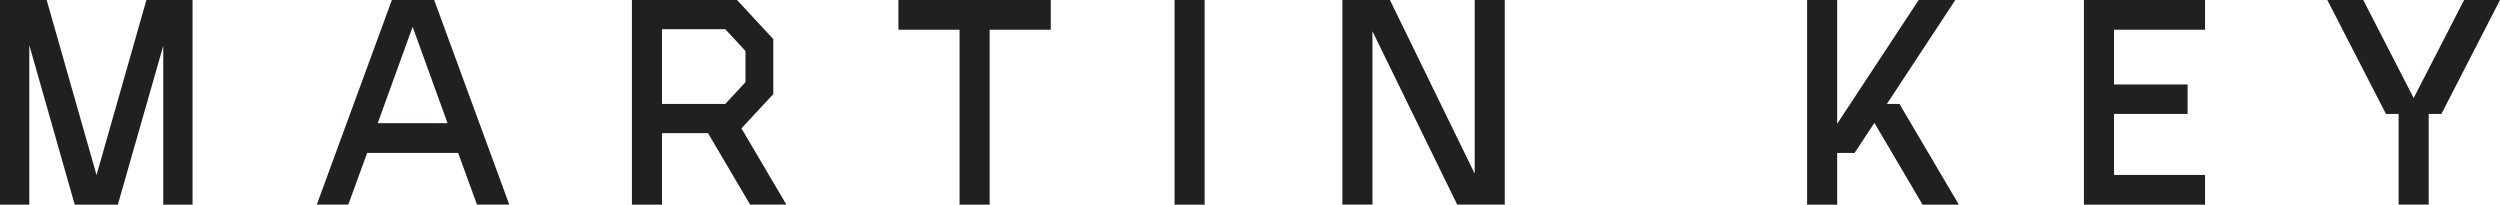 <svg viewBox="0 0 1220.34 99.893" height="99.893" width="1220.34" xmlns="http://www.w3.org/2000/svg"><path fill="#221f1f" d="M71.47,0,47.123,85.459,22.78,0H0V99.891H14.305V22.027L36.483,99.891H57.52L79.691,22.365V99.891h14.3V0Z"></path><path fill="#221f1f" transform="translate(84.643 0.001)" d="M116.783,13.1l17.049,47.041H99.726ZM106.648,0,69.991,99.885H85.377l9.186-25.242h44.43l9.2,25.242h15.757L127.29,0Z"></path><path fill="#221f1f" transform="translate(240.06 0.001)" d="M198.5,0V14.5h29.837V99.892H243.03V14.5h29.828V0Z"></path><rect fill="#221f1f" transform="translate(573.35 0.007)" height="99.884" width="14.683"></rect><path fill="#221f1f" transform="translate(358.673 0.002)" d="M361.172,0V84.759L319.8,0H296.586V99.884h14.683V15.257l41.374,84.627h23.211V0Z"></path><path fill="#221f1f" transform="translate(556.815 0.003)" d="M460.429,0V99.887h59.124v-14.5H475.112V55.6h35.919V41.233H475.112V14.5h44.441V0Z"></path><path fill="#221f1f" transform="translate(482.849 0.002)" d="M453.734,0,413.939,60.416V0H399.267V99.888h14.672V74.635h8.519l9.653-14.666,23.521,39.918h17.7L444.362,50.737H438.2L471.609,0Z"></path><path fill="#221f1f" transform="translate(621.849 0.001)" d="M580.967,0,556.351,47.853,531.737,0H514.206l28.611,55.6H549V99.885H563.69V55.6h6.2L598.49,0Z"></path><path fill="#221f1f" transform="translate(168.848 0.001)" d="M154.3,14.26h30.891l9.86,10.636V40.107l-9.86,10.629H154.3ZM139.62,0V99.892H154.3V65h22.458l20.562,34.888h17.7L193.082,62.671l15.554-16.762V19.1L190.932,0Z"></path></svg>